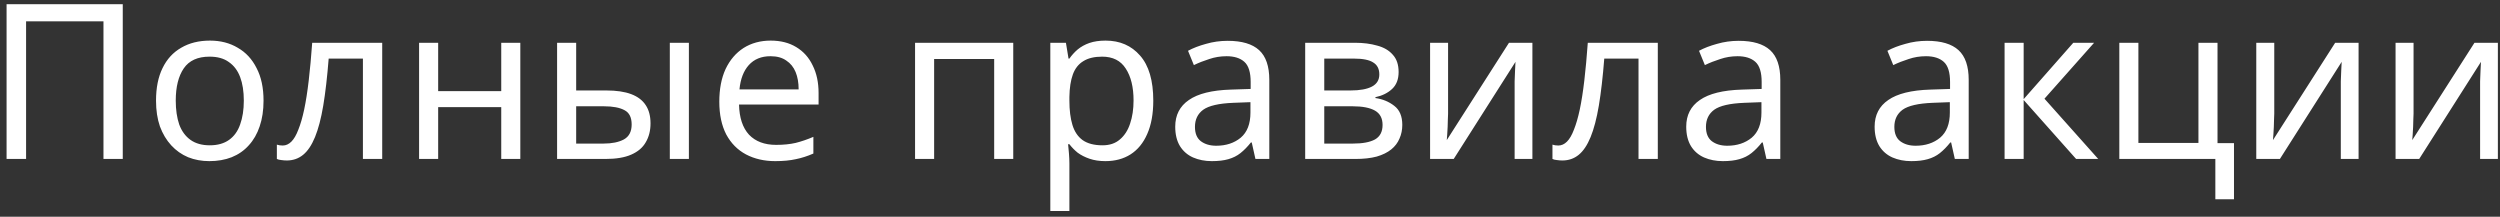 <?xml version="1.0" encoding="UTF-8"?> <svg xmlns="http://www.w3.org/2000/svg" width="173" height="15" viewBox="0 0 173 15" fill="none"><rect x="0" y="0" width="173" height="15" fill="#333333" stroke="none"/> <path d="M0.455 11V0.29H8.495V11H7.16V1.475H1.805V11H0.455ZM18.237 6.965C18.237 7.635 18.147 8.23 17.967 8.75C17.797 9.26 17.547 9.695 17.217 10.055C16.897 10.415 16.502 10.69 16.032 10.88C15.572 11.06 15.057 11.15 14.487 11.15C13.957 11.15 13.467 11.06 13.017 10.88C12.567 10.69 12.177 10.415 11.847 10.055C11.517 9.695 11.257 9.26 11.067 8.75C10.887 8.23 10.797 7.635 10.797 6.965C10.797 6.075 10.947 5.325 11.247 4.715C11.547 4.095 11.977 3.625 12.537 3.305C13.097 2.975 13.762 2.81 14.532 2.81C15.262 2.81 15.902 2.975 16.452 3.305C17.012 3.625 17.447 4.095 17.757 4.715C18.077 5.325 18.237 6.075 18.237 6.965ZM12.162 6.965C12.162 7.595 12.242 8.145 12.402 8.615C12.572 9.075 12.832 9.43 13.182 9.68C13.532 9.93 13.977 10.055 14.517 10.055C15.057 10.055 15.502 9.93 15.852 9.68C16.202 9.43 16.457 9.075 16.617 8.615C16.787 8.145 16.872 7.595 16.872 6.965C16.872 6.325 16.787 5.78 16.617 5.33C16.447 4.88 16.187 4.535 15.837 4.295C15.497 4.045 15.052 3.92 14.502 3.92C13.682 3.92 13.087 4.19 12.717 4.73C12.347 5.27 12.162 6.015 12.162 6.965ZM26.449 11H25.114V4.055H22.744C22.644 5.325 22.519 6.41 22.369 7.31C22.219 8.2 22.029 8.925 21.799 9.485C21.569 10.045 21.294 10.455 20.974 10.715C20.654 10.975 20.279 11.105 19.849 11.105C19.719 11.105 19.589 11.095 19.459 11.075C19.339 11.065 19.239 11.04 19.159 11V10.01C19.219 10.03 19.284 10.045 19.354 10.055C19.424 10.065 19.494 10.07 19.564 10.07C19.784 10.07 19.984 9.98 20.164 9.8C20.344 9.62 20.504 9.345 20.644 8.975C20.794 8.605 20.929 8.14 21.049 7.58C21.169 7.01 21.274 6.34 21.364 5.57C21.454 4.8 21.534 3.93 21.604 2.96H26.449V11ZM30.321 2.96V6.305H34.686V2.96H36.006V11H34.686V7.415H30.321V11H29.001V2.96H30.321ZM38.551 11V2.96H39.871V6.26H41.956C42.656 6.26 43.231 6.345 43.681 6.515C44.131 6.685 44.466 6.94 44.686 7.28C44.906 7.61 45.016 8.03 45.016 8.54C45.016 9.04 44.906 9.475 44.686 9.845C44.476 10.215 44.141 10.5 43.681 10.7C43.231 10.9 42.636 11 41.896 11H38.551ZM41.776 9.935C42.346 9.935 42.811 9.84 43.171 9.65C43.531 9.45 43.711 9.105 43.711 8.615C43.711 8.125 43.546 7.795 43.216 7.625C42.886 7.445 42.411 7.355 41.791 7.355H39.871V9.935H41.776ZM46.351 11V2.96H47.671V11H46.351ZM53.331 2.81C54.021 2.81 54.611 2.96 55.101 3.26C55.601 3.56 55.981 3.985 56.241 4.535C56.511 5.075 56.646 5.71 56.646 6.44V7.235H51.141C51.161 8.145 51.391 8.84 51.831 9.32C52.281 9.79 52.906 10.025 53.706 10.025C54.216 10.025 54.666 9.98 55.056 9.89C55.456 9.79 55.866 9.65 56.286 9.47V10.625C55.876 10.805 55.471 10.935 55.071 11.015C54.671 11.105 54.196 11.15 53.646 11.15C52.886 11.15 52.211 10.995 51.621 10.685C51.041 10.375 50.586 9.915 50.256 9.305C49.936 8.685 49.776 7.93 49.776 7.04C49.776 6.16 49.921 5.405 50.211 4.775C50.511 4.145 50.926 3.66 51.456 3.32C51.996 2.98 52.621 2.81 53.331 2.81ZM53.316 3.89C52.686 3.89 52.186 4.095 51.816 4.505C51.456 4.905 51.241 5.465 51.171 6.185H55.266C55.266 5.725 55.196 5.325 55.056 4.985C54.916 4.645 54.701 4.38 54.411 4.19C54.131 3.99 53.766 3.89 53.316 3.89ZM70.117 2.96V11H68.797V4.085H64.642V11H63.322V2.96H70.117ZM76.507 2.81C77.497 2.81 78.292 3.155 78.892 3.845C79.502 4.535 79.807 5.575 79.807 6.965C79.807 7.875 79.667 8.645 79.387 9.275C79.117 9.895 78.732 10.365 78.232 10.685C77.742 10.995 77.162 11.15 76.492 11.15C76.082 11.15 75.717 11.095 75.397 10.985C75.077 10.875 74.802 10.735 74.572 10.565C74.352 10.385 74.162 10.19 74.002 9.98H73.912C73.932 10.15 73.952 10.365 73.972 10.625C73.992 10.885 74.002 11.11 74.002 11.3V14.6H72.682V2.96H73.762L73.942 4.055H74.002C74.162 3.825 74.352 3.615 74.572 3.425C74.802 3.235 75.072 3.085 75.382 2.975C75.702 2.865 76.077 2.81 76.507 2.81ZM76.267 3.92C75.727 3.92 75.292 4.025 74.962 4.235C74.632 4.435 74.392 4.74 74.242 5.15C74.092 5.56 74.012 6.08 74.002 6.71V6.965C74.002 7.625 74.072 8.185 74.212 8.645C74.352 9.105 74.587 9.455 74.917 9.695C75.257 9.935 75.717 10.055 76.297 10.055C76.787 10.055 77.187 9.92 77.497 9.65C77.817 9.38 78.052 9.015 78.202 8.555C78.362 8.085 78.442 7.55 78.442 6.95C78.442 6.03 78.262 5.295 77.902 4.745C77.552 4.195 77.007 3.92 76.267 3.92ZM84.956 2.825C85.936 2.825 86.661 3.04 87.131 3.47C87.601 3.9 87.836 4.585 87.836 5.525V11H86.876L86.621 9.86H86.561C86.331 10.15 86.091 10.395 85.841 10.595C85.601 10.785 85.321 10.925 85.001 11.015C84.691 11.105 84.311 11.15 83.861 11.15C83.381 11.15 82.946 11.065 82.556 10.895C82.176 10.725 81.876 10.465 81.656 10.115C81.436 9.755 81.326 9.305 81.326 8.765C81.326 7.965 81.641 7.35 82.271 6.92C82.901 6.48 83.871 6.24 85.181 6.2L86.546 6.155V5.675C86.546 5.005 86.401 4.54 86.111 4.28C85.821 4.02 85.411 3.89 84.881 3.89C84.461 3.89 84.061 3.955 83.681 4.085C83.301 4.205 82.946 4.345 82.616 4.505L82.211 3.515C82.561 3.325 82.976 3.165 83.456 3.035C83.936 2.895 84.436 2.825 84.956 2.825ZM85.346 7.115C84.346 7.155 83.651 7.315 83.261 7.595C82.881 7.875 82.691 8.27 82.691 8.78C82.691 9.23 82.826 9.56 83.096 9.77C83.376 9.98 83.731 10.085 84.161 10.085C84.841 10.085 85.406 9.9 85.856 9.53C86.306 9.15 86.531 8.57 86.531 7.79V7.07L85.346 7.115ZM96.784 4.985C96.784 5.485 96.634 5.875 96.334 6.155C96.034 6.435 95.649 6.625 95.179 6.725V6.785C95.679 6.855 96.114 7.035 96.484 7.325C96.854 7.605 97.039 8.045 97.039 8.645C97.039 8.985 96.974 9.3 96.844 9.59C96.724 9.88 96.534 10.13 96.274 10.34C96.014 10.55 95.679 10.715 95.269 10.835C94.859 10.945 94.364 11 93.784 11H90.319V2.96H93.769C94.339 2.96 94.849 3.025 95.299 3.155C95.759 3.275 96.119 3.485 96.379 3.785C96.649 4.075 96.784 4.475 96.784 4.985ZM95.674 8.645C95.674 8.185 95.499 7.855 95.149 7.655C94.799 7.455 94.284 7.355 93.604 7.355H91.639V9.935H93.634C94.294 9.935 94.799 9.84 95.149 9.65C95.499 9.45 95.674 9.115 95.674 8.645ZM95.449 5.15C95.449 4.77 95.309 4.495 95.029 4.325C94.759 4.145 94.314 4.055 93.694 4.055H91.639V6.26H93.454C94.104 6.26 94.599 6.17 94.939 5.99C95.279 5.81 95.449 5.53 95.449 5.15ZM100.207 7.865C100.207 7.955 100.202 8.085 100.192 8.255C100.192 8.415 100.187 8.59 100.177 8.78C100.167 8.96 100.157 9.135 100.147 9.305C100.137 9.465 100.127 9.595 100.117 9.695L104.422 2.96H106.042V11H104.812V6.26C104.812 6.1 104.812 5.89 104.812 5.63C104.822 5.37 104.832 5.115 104.842 4.865C104.852 4.605 104.862 4.41 104.872 4.28L100.597 11H98.962V2.96H100.207V7.865ZM114.72 11H113.385V4.055H111.015C110.915 5.325 110.79 6.41 110.64 7.31C110.49 8.2 110.3 8.925 110.07 9.485C109.84 10.045 109.565 10.455 109.245 10.715C108.925 10.975 108.55 11.105 108.12 11.105C107.99 11.105 107.86 11.095 107.73 11.075C107.61 11.065 107.51 11.04 107.43 11V10.01C107.49 10.03 107.555 10.045 107.625 10.055C107.695 10.065 107.765 10.07 107.835 10.07C108.055 10.07 108.255 9.98 108.435 9.8C108.615 9.62 108.775 9.345 108.915 8.975C109.065 8.605 109.2 8.14 109.32 7.58C109.44 7.01 109.545 6.34 109.635 5.57C109.725 4.8 109.805 3.93 109.875 2.96H114.72V11ZM120.317 2.825C121.297 2.825 122.022 3.04 122.492 3.47C122.962 3.9 123.197 4.585 123.197 5.525V11H122.237L121.982 9.86H121.922C121.692 10.15 121.452 10.395 121.202 10.595C120.962 10.785 120.682 10.925 120.362 11.015C120.052 11.105 119.672 11.15 119.222 11.15C118.742 11.15 118.307 11.065 117.917 10.895C117.537 10.725 117.237 10.465 117.017 10.115C116.797 9.755 116.687 9.305 116.687 8.765C116.687 7.965 117.002 7.35 117.632 6.92C118.262 6.48 119.232 6.24 120.542 6.2L121.907 6.155V5.675C121.907 5.005 121.762 4.54 121.472 4.28C121.182 4.02 120.772 3.89 120.242 3.89C119.822 3.89 119.422 3.955 119.042 4.085C118.662 4.205 118.307 4.345 117.977 4.505L117.572 3.515C117.922 3.325 118.337 3.165 118.817 3.035C119.297 2.895 119.797 2.825 120.317 2.825ZM120.707 7.115C119.707 7.155 119.012 7.315 118.622 7.595C118.242 7.875 118.052 8.27 118.052 8.78C118.052 9.23 118.187 9.56 118.457 9.77C118.737 9.98 119.092 10.085 119.522 10.085C120.202 10.085 120.767 9.9 121.217 9.53C121.667 9.15 121.892 8.57 121.892 7.79V7.07L120.707 7.115ZM133.354 2.825C134.334 2.825 135.059 3.04 135.529 3.47C135.999 3.9 136.234 4.585 136.234 5.525V11H135.274L135.019 9.86H134.959C134.729 10.15 134.489 10.395 134.239 10.595C133.999 10.785 133.719 10.925 133.399 11.015C133.089 11.105 132.709 11.15 132.259 11.15C131.779 11.15 131.344 11.065 130.954 10.895C130.574 10.725 130.274 10.465 130.054 10.115C129.834 9.755 129.724 9.305 129.724 8.765C129.724 7.965 130.039 7.35 130.669 6.92C131.299 6.48 132.269 6.24 133.579 6.2L134.944 6.155V5.675C134.944 5.005 134.799 4.54 134.509 4.28C134.219 4.02 133.809 3.89 133.279 3.89C132.859 3.89 132.459 3.955 132.079 4.085C131.699 4.205 131.344 4.345 131.014 4.505L130.609 3.515C130.959 3.325 131.374 3.165 131.854 3.035C132.334 2.895 132.834 2.825 133.354 2.825ZM133.744 7.115C132.744 7.155 132.049 7.315 131.659 7.595C131.279 7.875 131.089 8.27 131.089 8.78C131.089 9.23 131.224 9.56 131.494 9.77C131.774 9.98 132.129 10.085 132.559 10.085C133.239 10.085 133.804 9.9 134.254 9.53C134.704 9.15 134.929 8.57 134.929 7.79V7.07L133.744 7.115ZM143.472 2.96H144.912L141.477 6.83L145.197 11H143.667L140.037 6.92V11H138.717V2.96H140.037V6.86L143.472 2.96ZM154.592 13.79H153.302V11H146.657V2.96H147.977V9.89H152.132V2.96H153.452V9.905H154.592V13.79ZM157.379 7.865C157.379 7.955 157.374 8.085 157.364 8.255C157.364 8.415 157.359 8.59 157.349 8.78C157.339 8.96 157.329 9.135 157.319 9.305C157.309 9.465 157.299 9.595 157.289 9.695L161.594 2.96H163.214V11H161.984V6.26C161.984 6.1 161.984 5.89 161.984 5.63C161.994 5.37 162.004 5.115 162.014 4.865C162.024 4.605 162.034 4.41 162.044 4.28L157.769 11H156.134V2.96H157.379V7.865ZM167.018 7.865C167.018 7.955 167.013 8.085 167.003 8.255C167.003 8.415 166.998 8.59 166.988 8.78C166.978 8.96 166.968 9.135 166.958 9.305C166.948 9.465 166.938 9.595 166.928 9.695L171.233 2.96H172.853V11H171.623V6.26C171.623 6.1 171.623 5.89 171.623 5.63C171.633 5.37 171.643 5.115 171.653 4.865C171.663 4.605 171.673 4.41 171.683 4.28L167.408 11H165.773V2.96H167.018V7.865Z" fill="white"></path> </svg> 